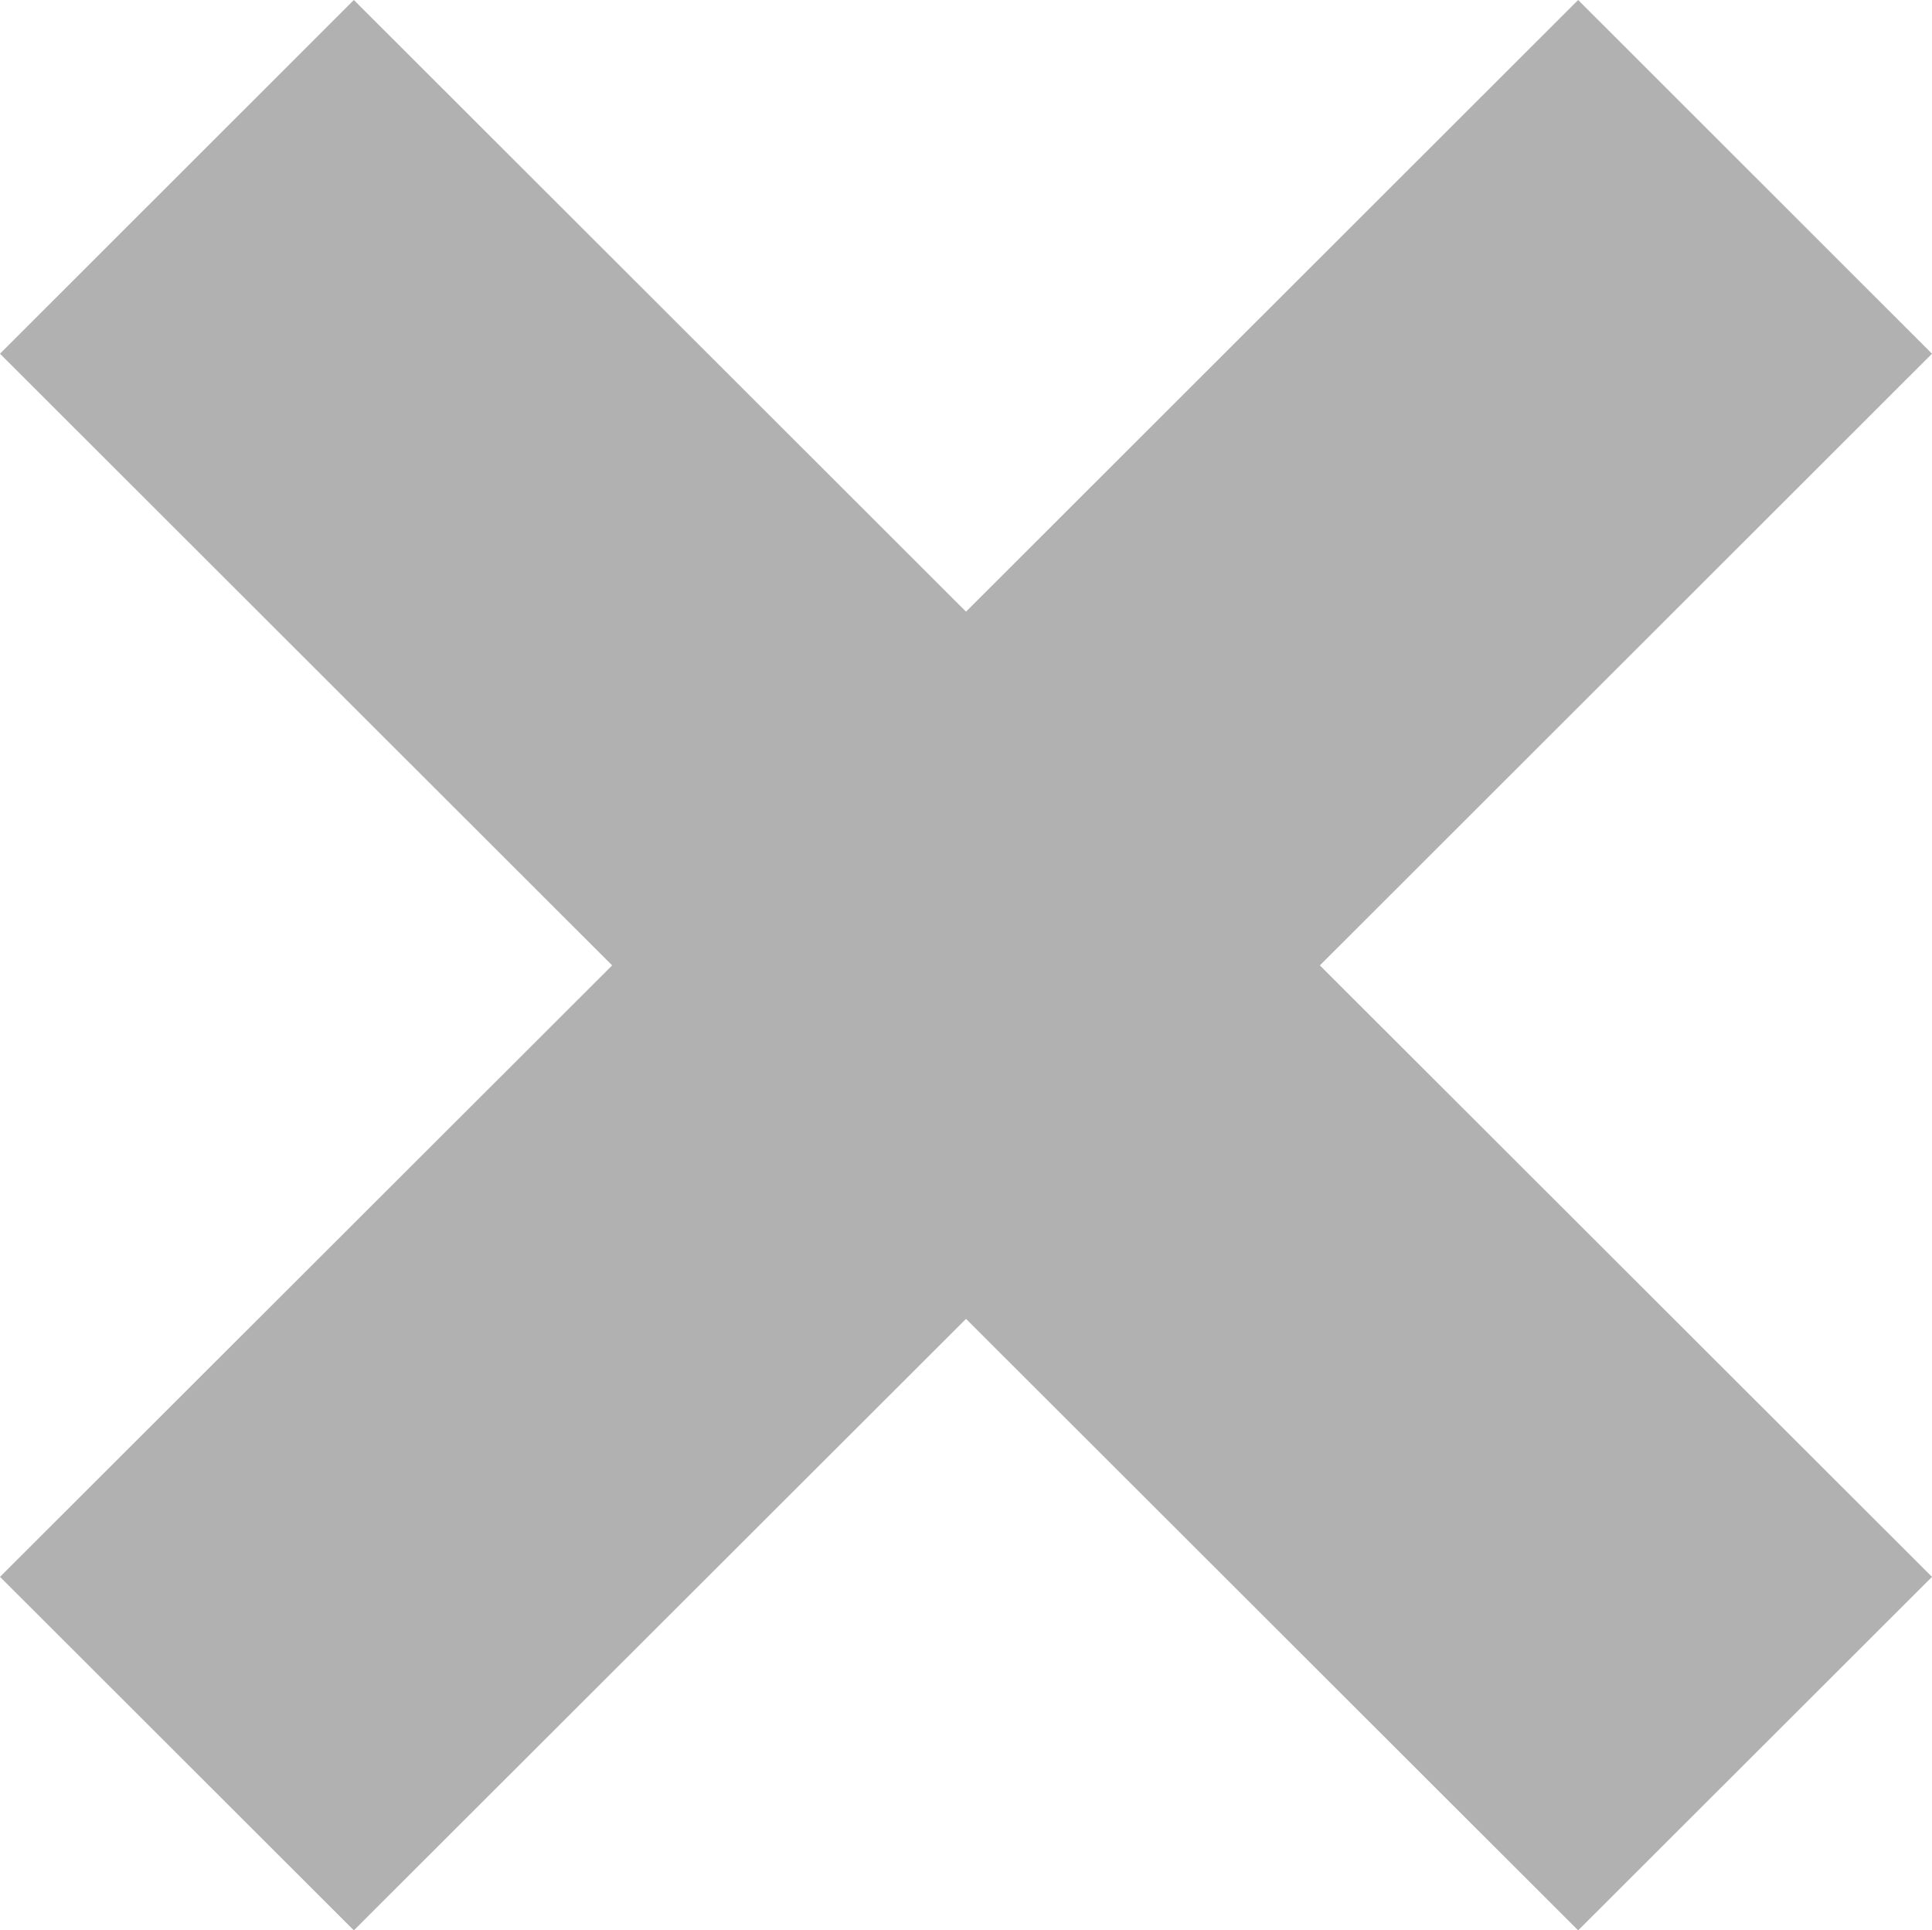 <?xml version="1.0" encoding="utf-8"?>
<!-- Generator: Adobe Illustrator 17.0.2, SVG Export Plug-In . SVG Version: 6.00 Build 0)  -->
<!DOCTYPE svg PUBLIC "-//W3C//DTD SVG 1.1//EN" "http://www.w3.org/Graphics/SVG/1.1/DTD/svg11.dtd">
<svg version="1.1" id="Layer_1" xmlns="http://www.w3.org/2000/svg" xmlns:xlink="http://www.w3.org/1999/xlink" x="0px" y="0px"
	 width="98.164px" height="98.064px" viewBox="0.918 0.968 98.164 98.064" enable-background="new 0.918 0.968 98.164 98.064"
	 xml:space="preserve">
<g>
	<path fill="#b1b1b1" d="M18.897,99.032l31.104-31.063l31.102,31.063l17.979-17.957L67.98,50.011l31.102-31.074L81.103,0.968
		L50.001,32.041L18.897,0.968L0.918,18.937l31.103,31.074L0.918,81.074L18.897,99.032z"/>
</g>
</svg>
